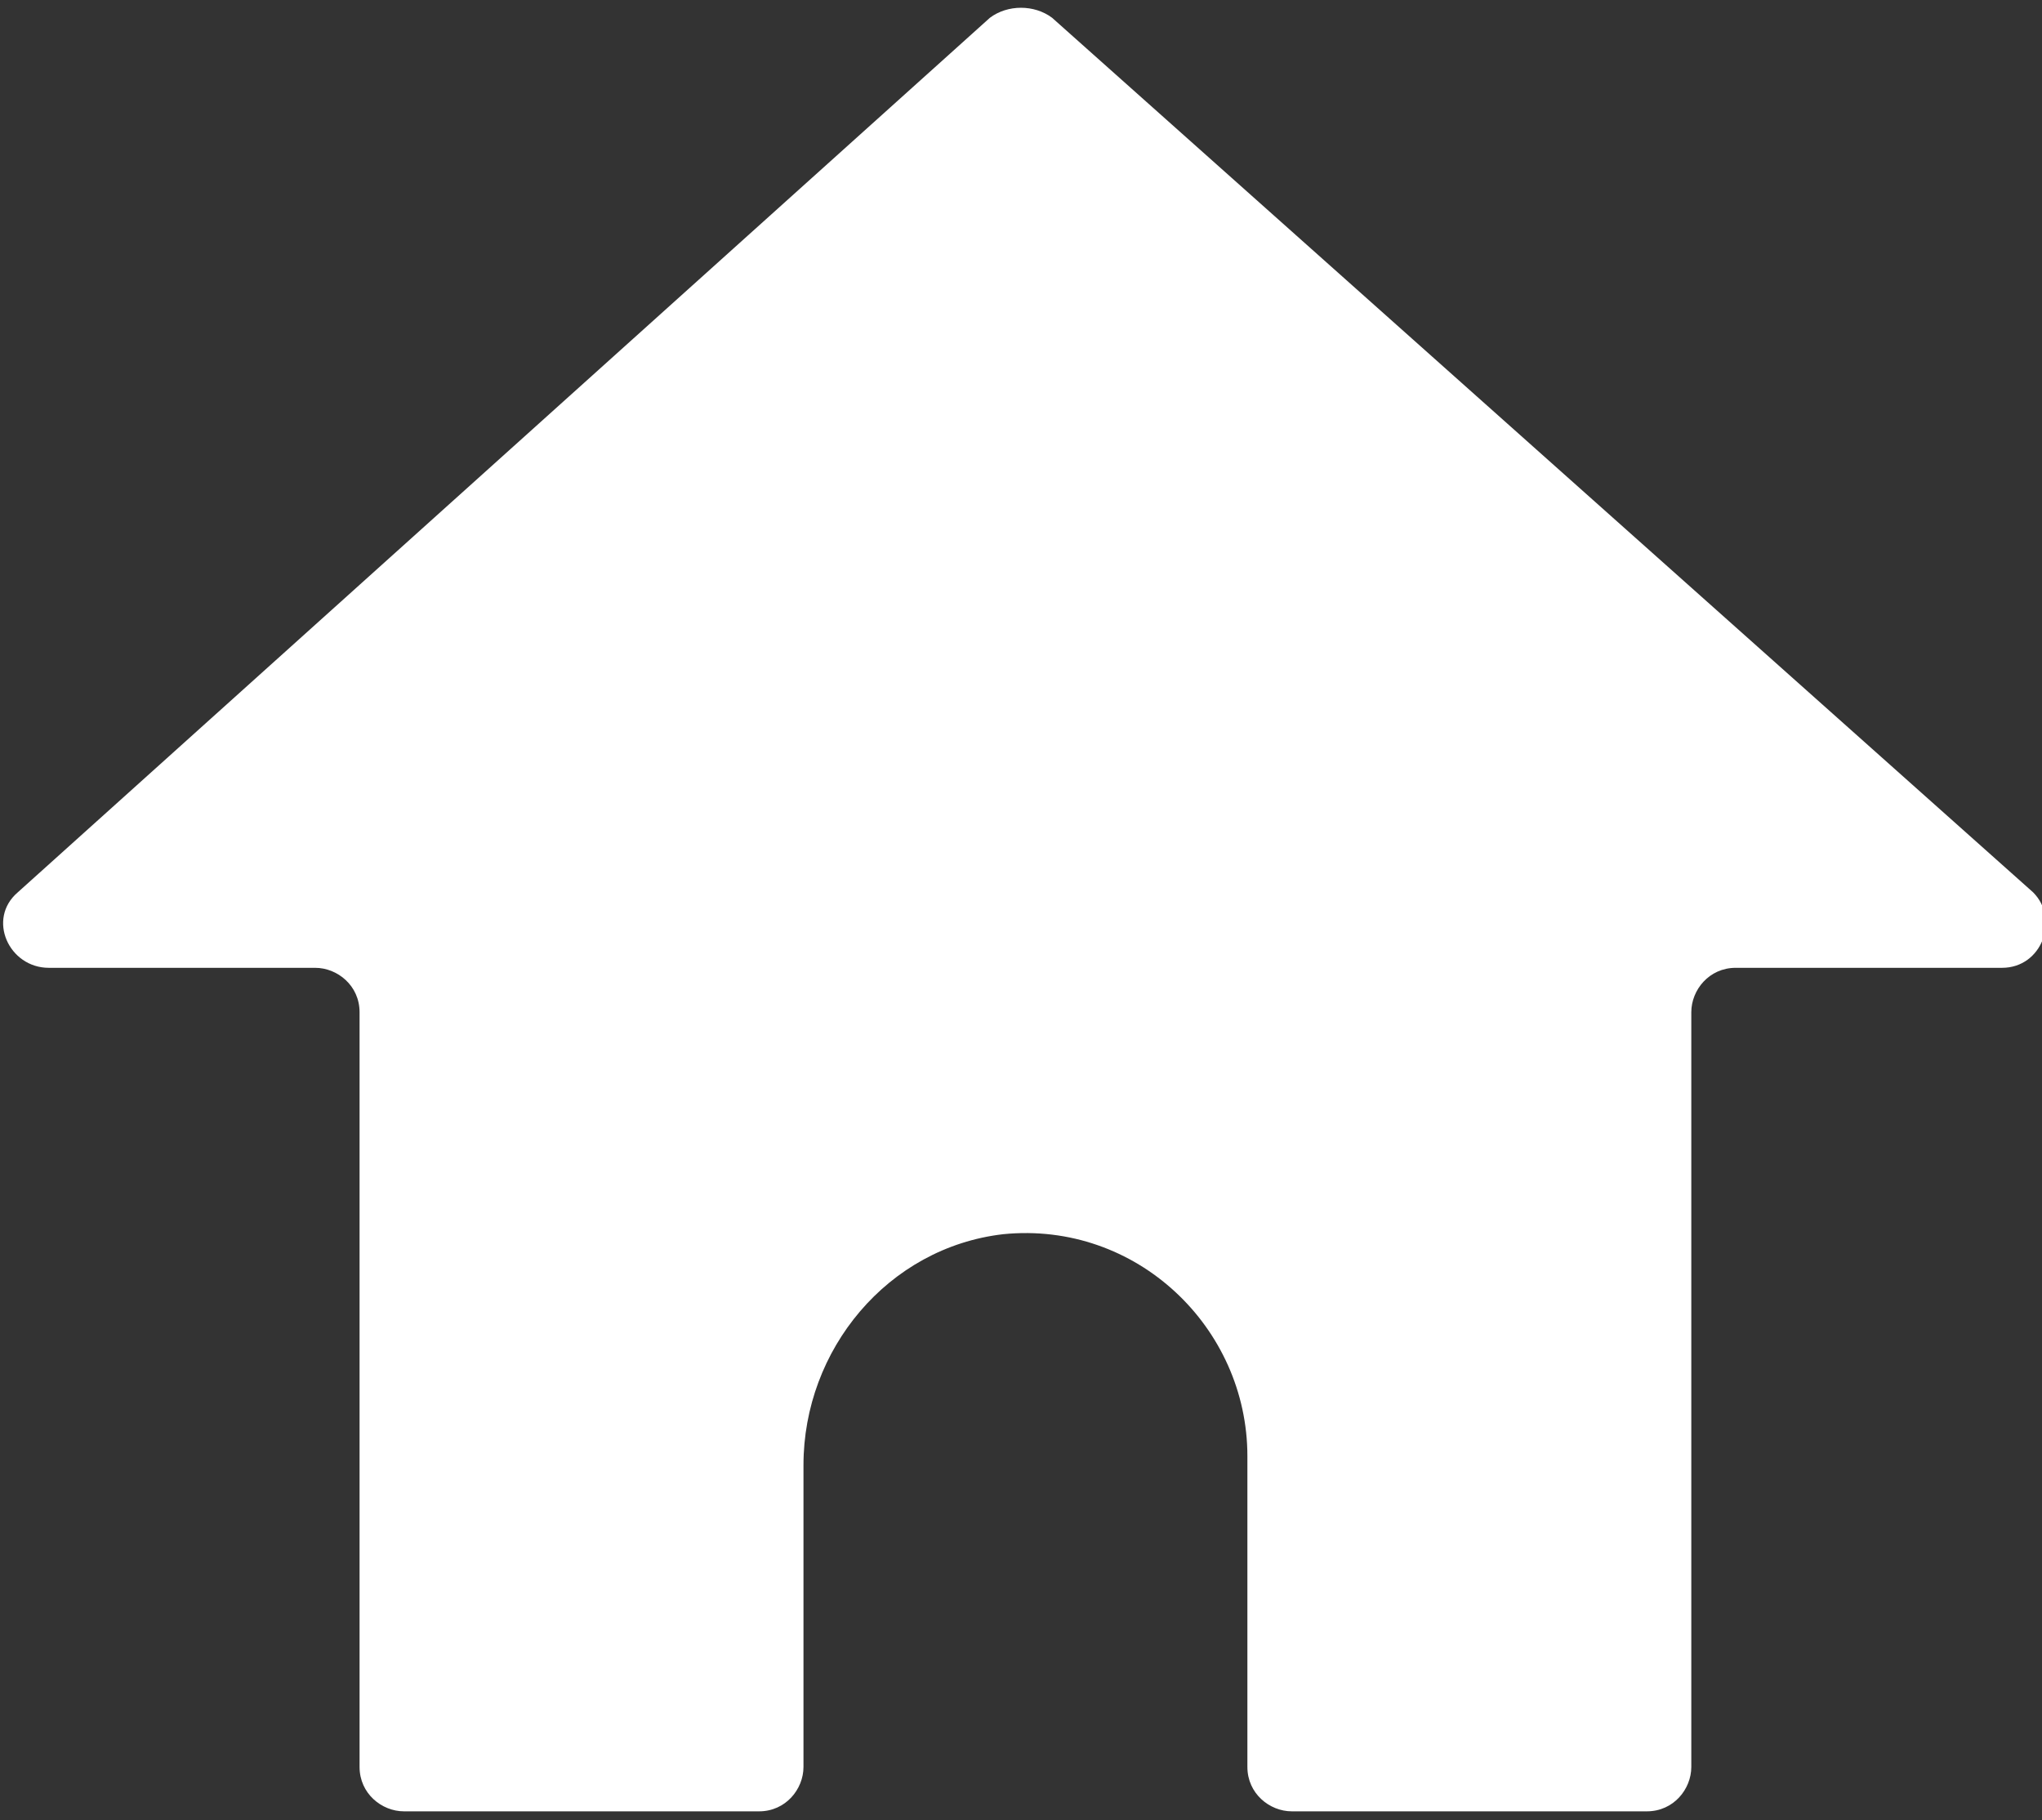<?xml version="1.0" encoding="utf-8"?>
<!-- Generator: Adobe Illustrator 23.0.3, SVG Export Plug-In . SVG Version: 6.00 Build 0)  -->
<svg version="1.1" id="レイヤー_1" xmlns="http://www.w3.org/2000/svg" xmlns:xlink="http://www.w3.org/1999/xlink" x="0px"
	 y="0px" viewBox="0 0 46 41" style="enable-background:new 0 0 46 41;" xml:space="preserve">
<rect x="0" y="0" width="46" height="41" fill="#333333" stroke="none"/>
<style type="text/css">
	.st0{fill:#FFFFFF;}
</style>
<g>
	<path class="st0" d="M22.3,0.4L0.4,20.1c-0.7,0.6-0.2,1.7,0.7,1.7h6c0.5,0,1,0.4,1,1v17c0,0.6,0.5,1,1,1h8c0.6,0,1-0.5,1-1l0-6.8
		c0-2.6,1.9-4.9,4.5-5.2c3-0.3,5.5,2.1,5.5,5v7c0,0.6,0.5,1,1,1h8c0.6,0,1-0.5,1-1v-17c0-0.5,0.4-1,1-1h6c0.9,0,1.3-1.1,0.7-1.7
		L23.7,0.4C23.3,0.1,22.7,0.1,22.3,0.4z"/>
</g>
</svg>

